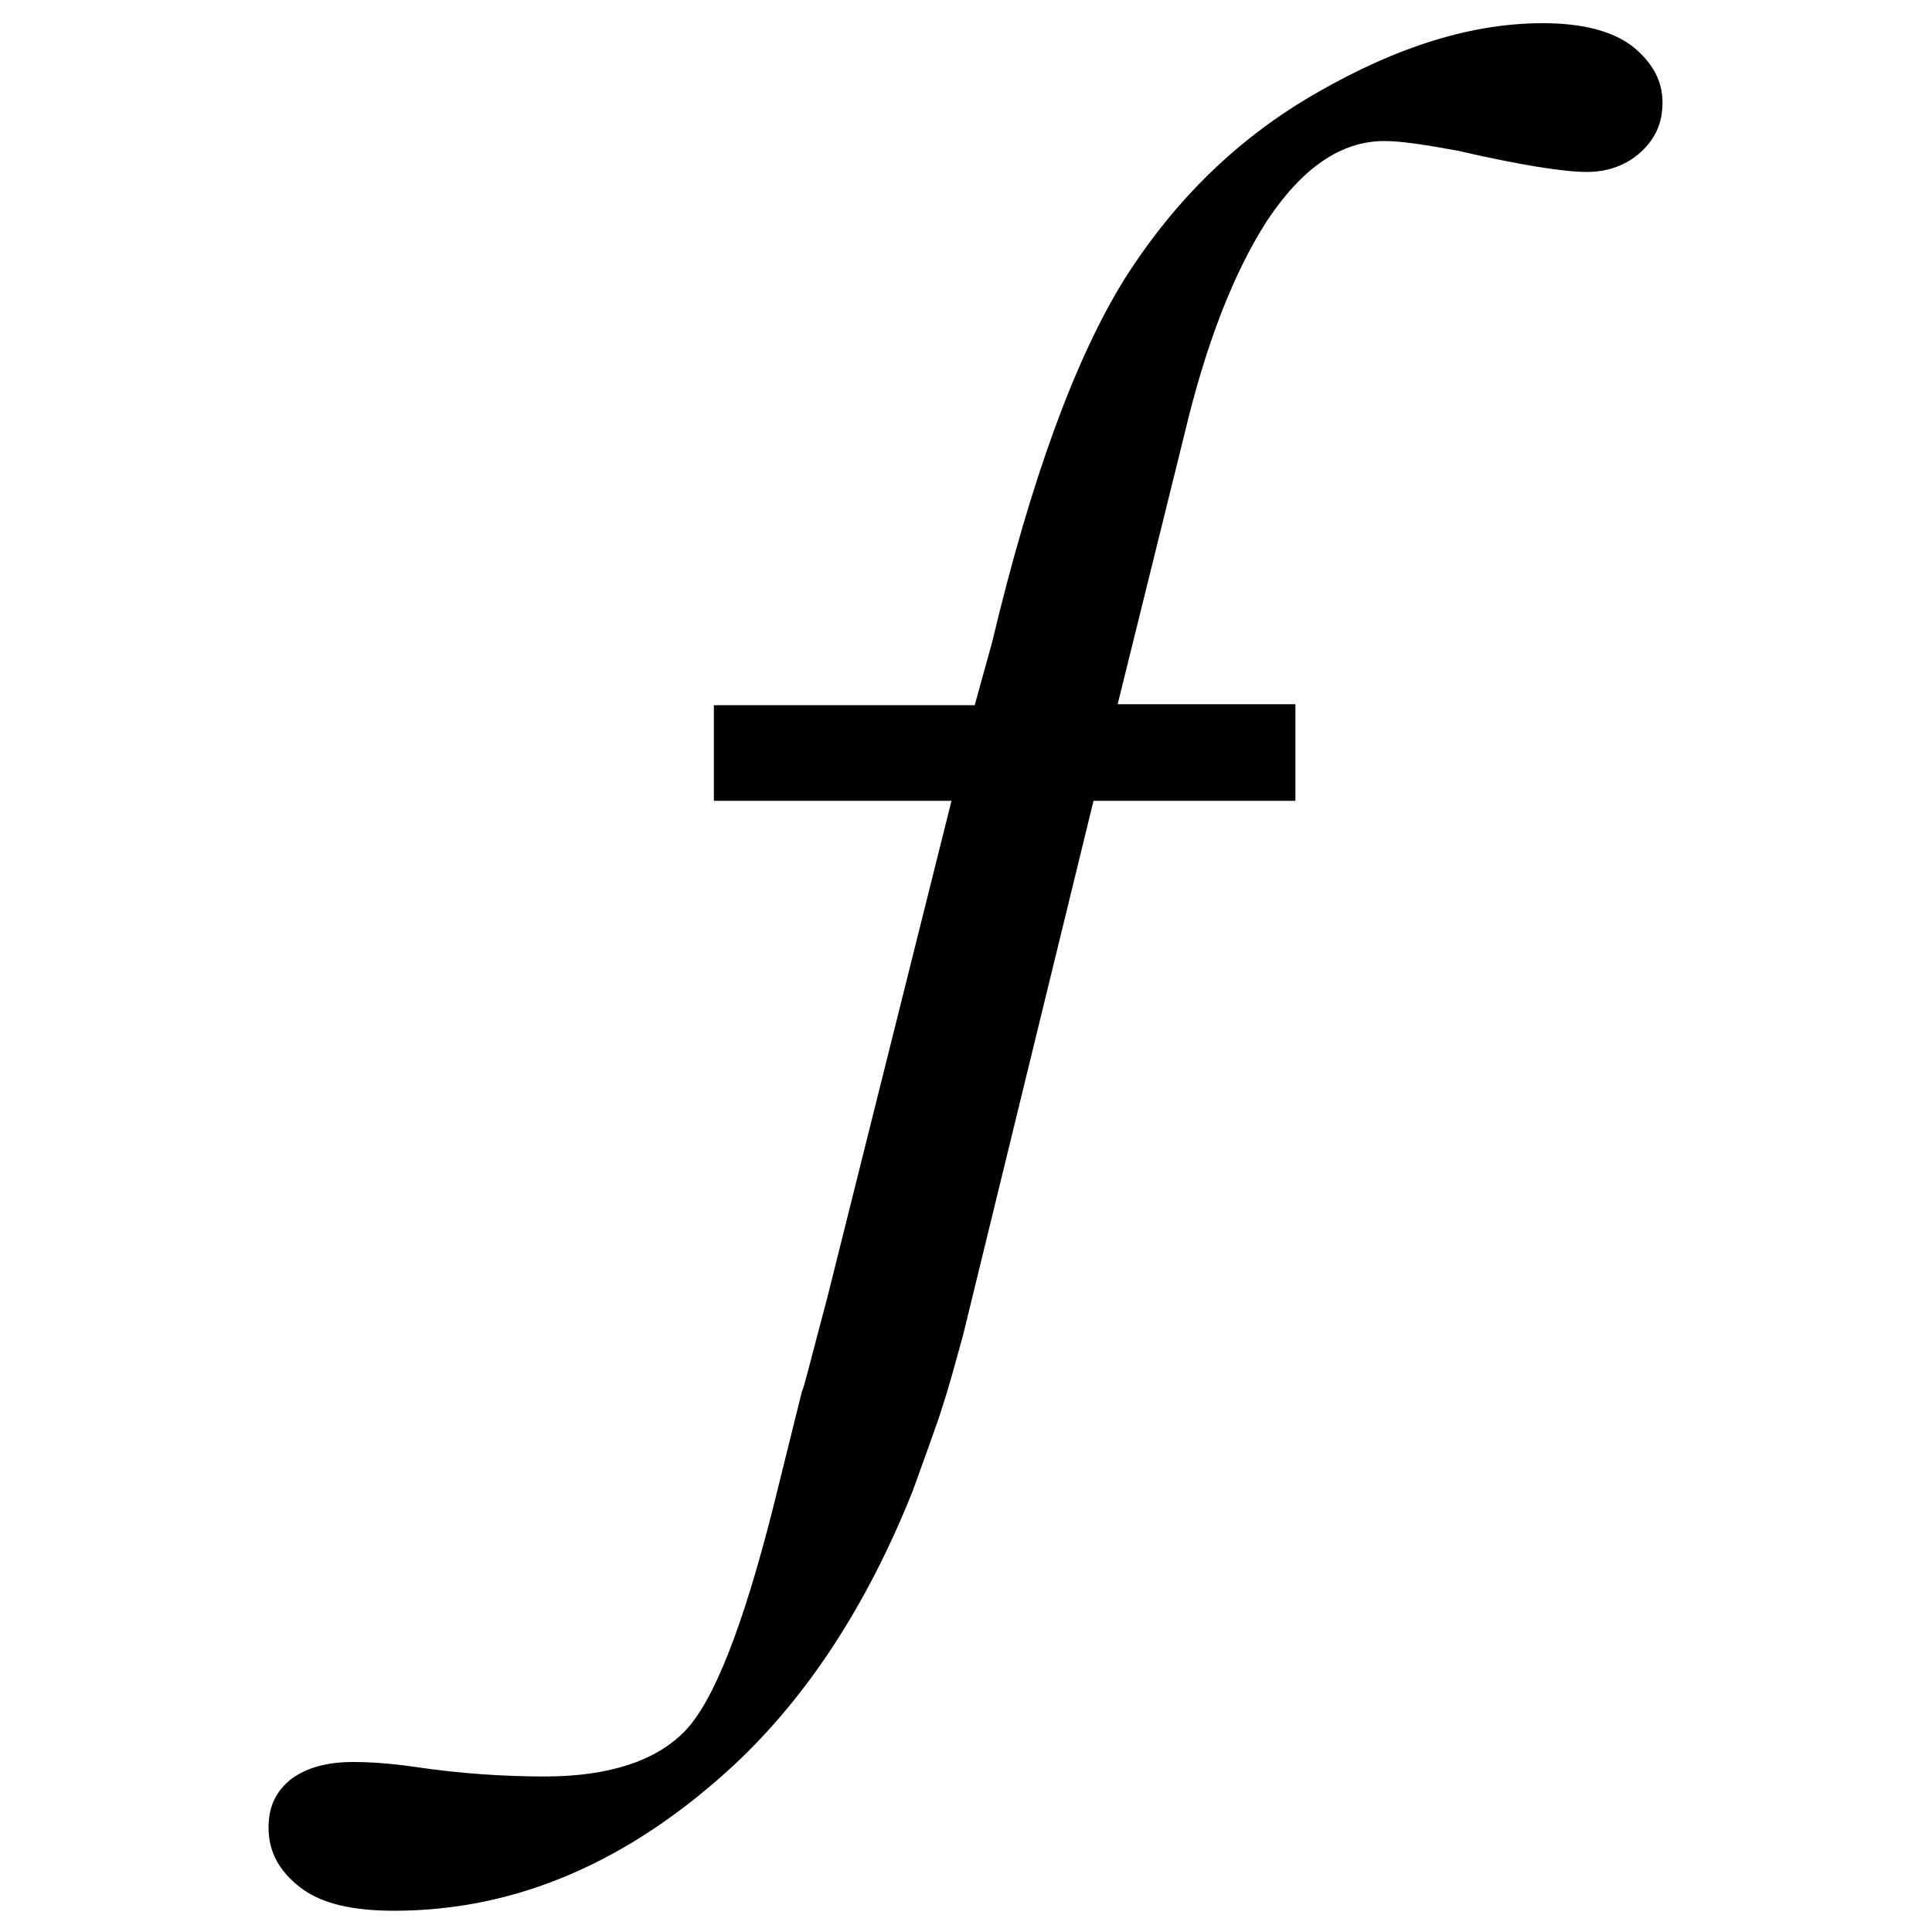<?xml version="1.0" encoding="utf-8"?>
<!-- Generator: Adobe Illustrator 24.0.1, SVG Export Plug-In . SVG Version: 6.00 Build 0)  -->
<svg version="1.1" id="Layer_1" xmlns="http://www.w3.org/2000/svg" xmlns:xlink="http://www.w3.org/1999/xlink" x="0px" y="0px"
	 viewBox="0 0 200 200" style="enable-background:new 0 0 200 200;" xml:space="preserve">
<path d="M85.7,134.1l12.8-51.2H73.9v-9.9h27l1.8-6.5c4-16.8,8.6-29.4,13.7-37.6c5.2-8.2,11.8-14.7,20.1-19.4
	c8.2-4.7,15.9-7.1,23.2-7.1c4.1,0,7.2,0.8,9.3,2.4c2.1,1.7,3.1,3.6,3.1,5.8c0,2.1-0.7,3.7-2.2,5.1c-1.4,1.3-3.3,2.1-5.6,2.1
	c-2.4,0-6.9-0.7-13.4-2.2c-3.3-0.6-5.8-1-7.6-1c-4.5,0-8.5,2.8-12.1,8.2c-3.5,5.4-6.4,12.9-8.6,22.2l-6.9,27.9h18.4v10h-20.9
	l-13.5,55.3c-0.7,2.5-1.4,5.2-2.2,7.6c-0.2,0.8-2.5,7.1-3,8.5c-4.7,11.8-10.9,21.3-18.5,28.4c-10.8,10-22.5,15.1-35.2,15.1
	c-4.2,0-7.5-0.7-9.7-2.4c-2.2-1.7-3.3-3.7-3.3-6.2c0-2.1,0.7-3.7,2.3-5c1.6-1.2,3.7-1.8,6.5-1.8c1.4,0,3.5,0.1,6.3,0.5
	c4.7,0.7,9.2,1,13.5,1c6.6,0,11.5-1.6,14.5-4.7c3-3.1,6-10.8,9.1-23l3-12.1C83.3,143.4,83.6,142,85.7,134.1z"/>
</svg>
